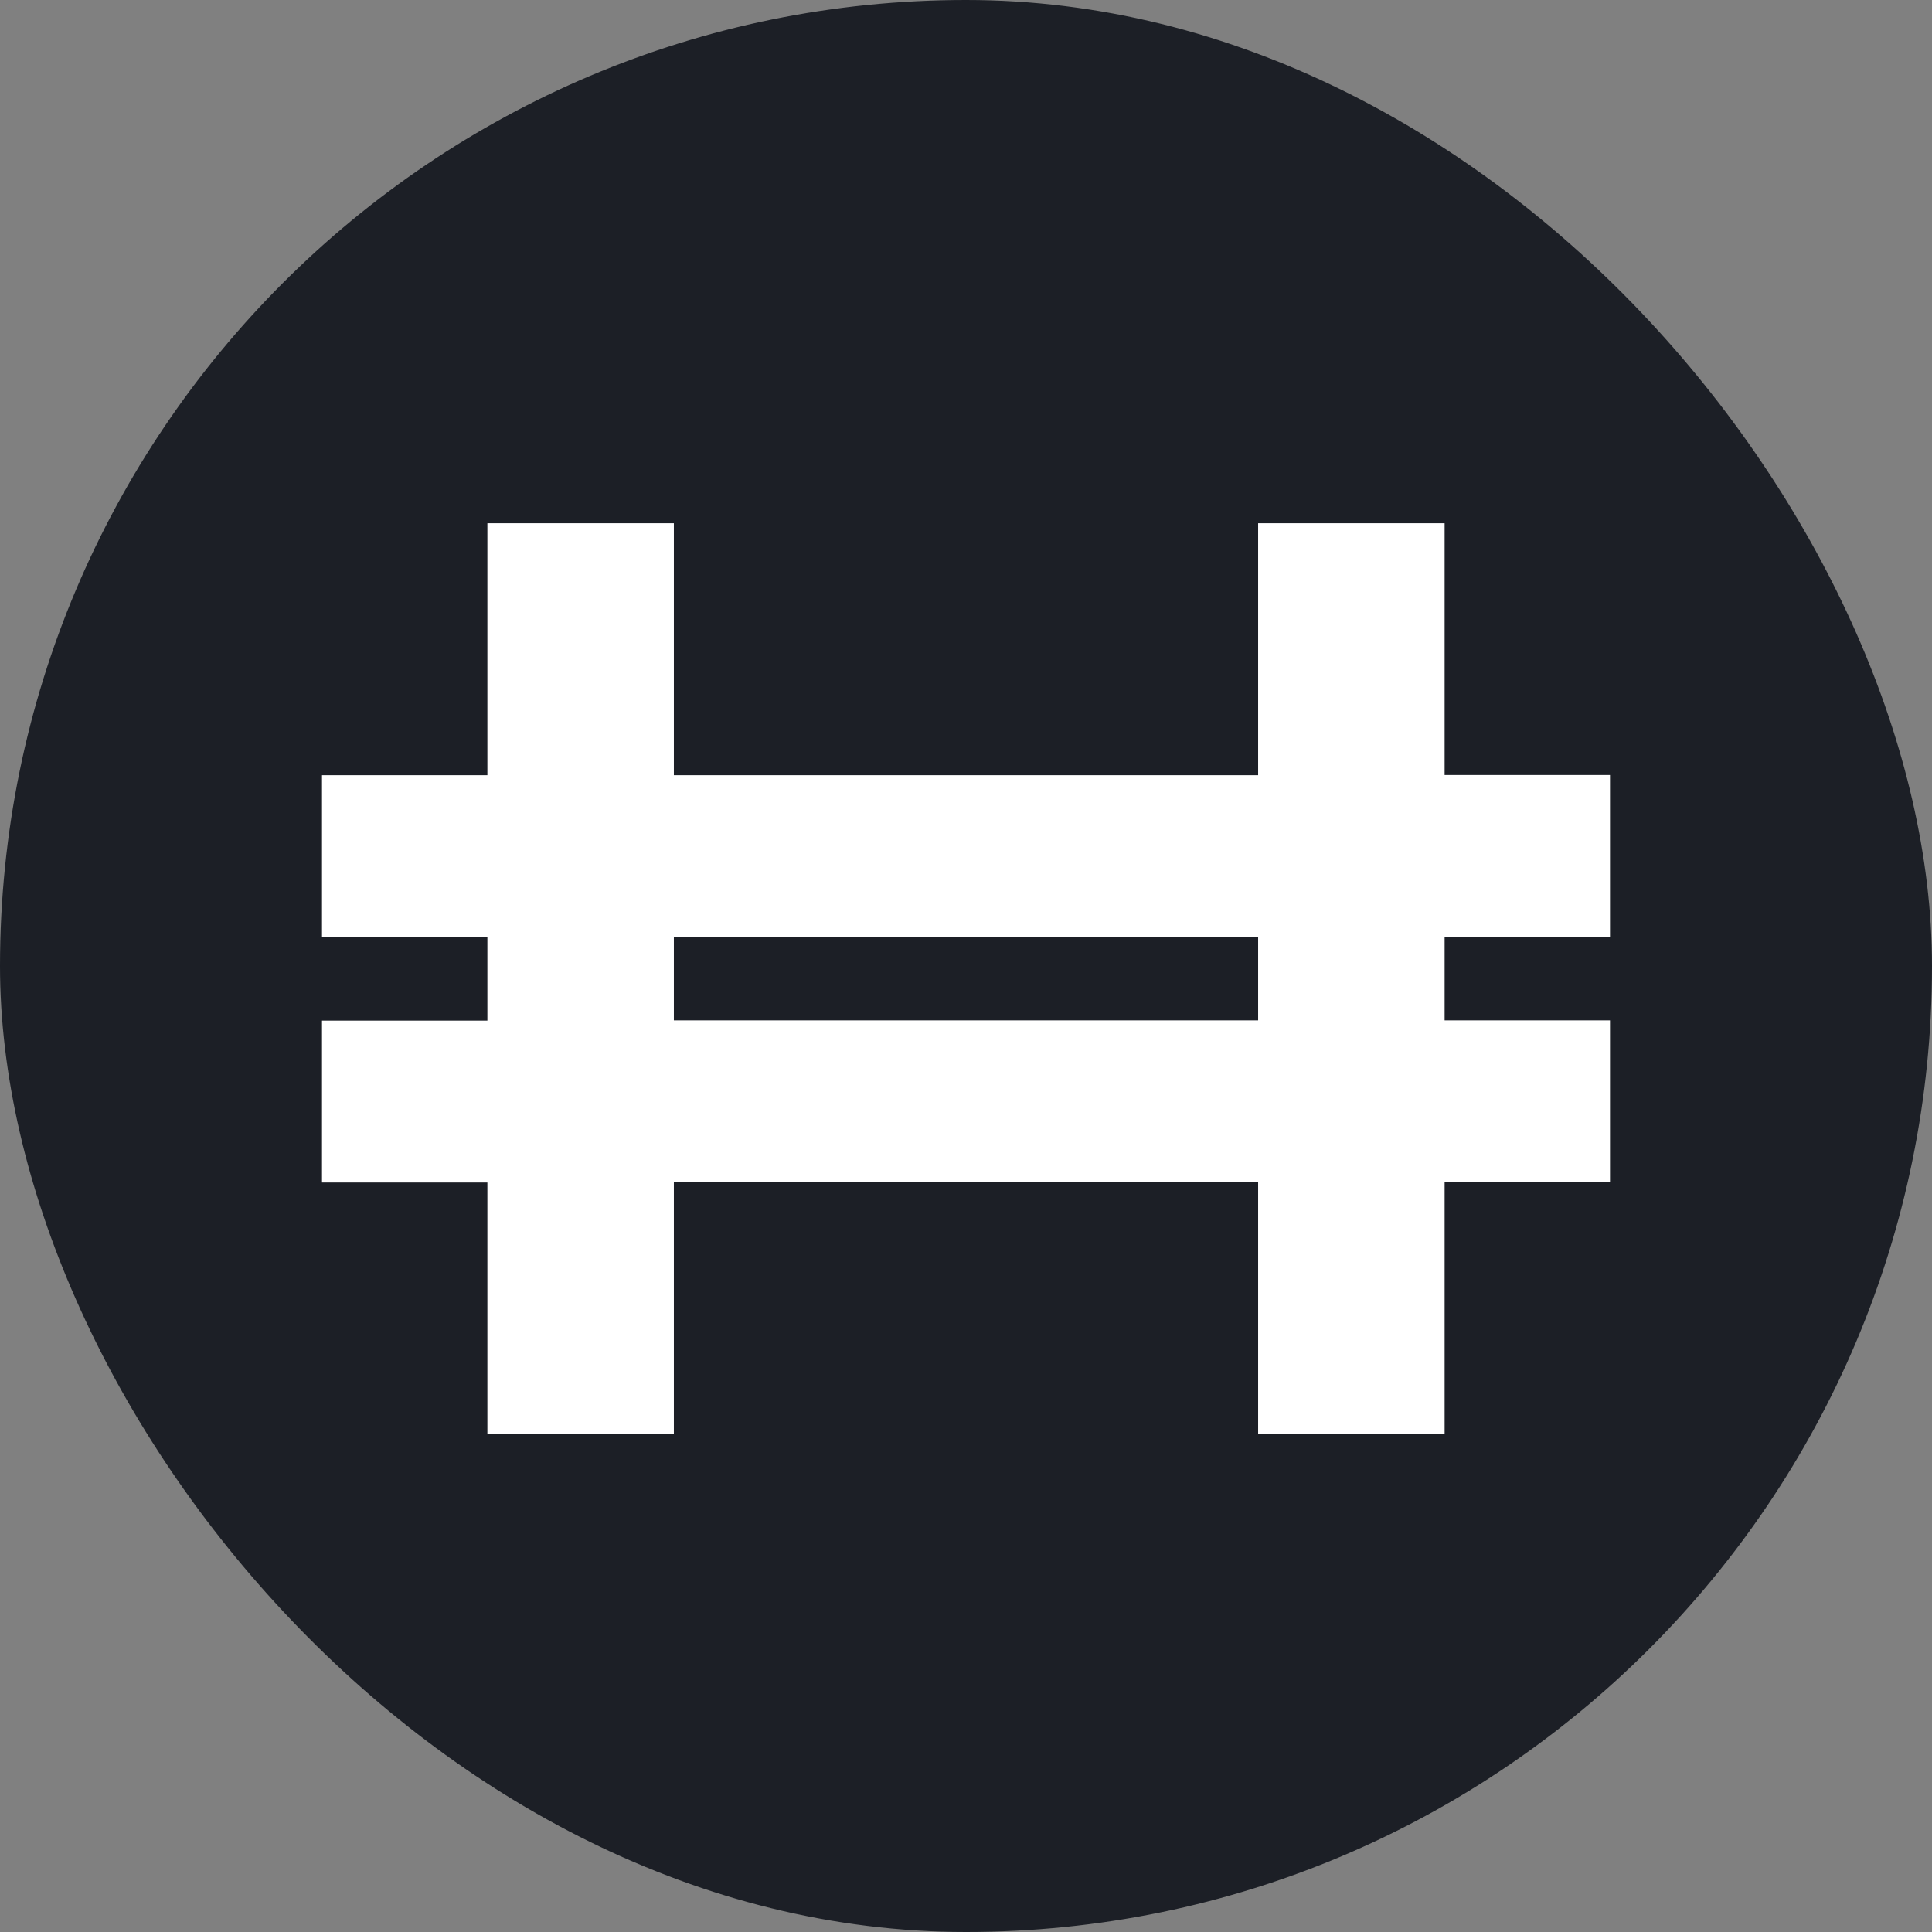 <svg width="48" height="48" viewBox="0 0 48 48" fill="none" xmlns="http://www.w3.org/2000/svg">
<rect x="0" y="0" width="48" height="48" fill="#808080" stroke="none"/>
<rect width="48" height="48" rx="24" fill="#1C1F26"/>
<path d="M40 23.277V19.255H35.891V13H31.258V19.26H16.742V13H12.109V19.26H8V23.282H12.109V25.357H8V29.379H12.109V35.633H16.742V29.374H31.258V35.633H35.891V29.374H40V25.351H35.891V23.277H40ZM31.258 25.351H16.742V23.277H31.258V25.351Z" fill="white"/>
</svg>

